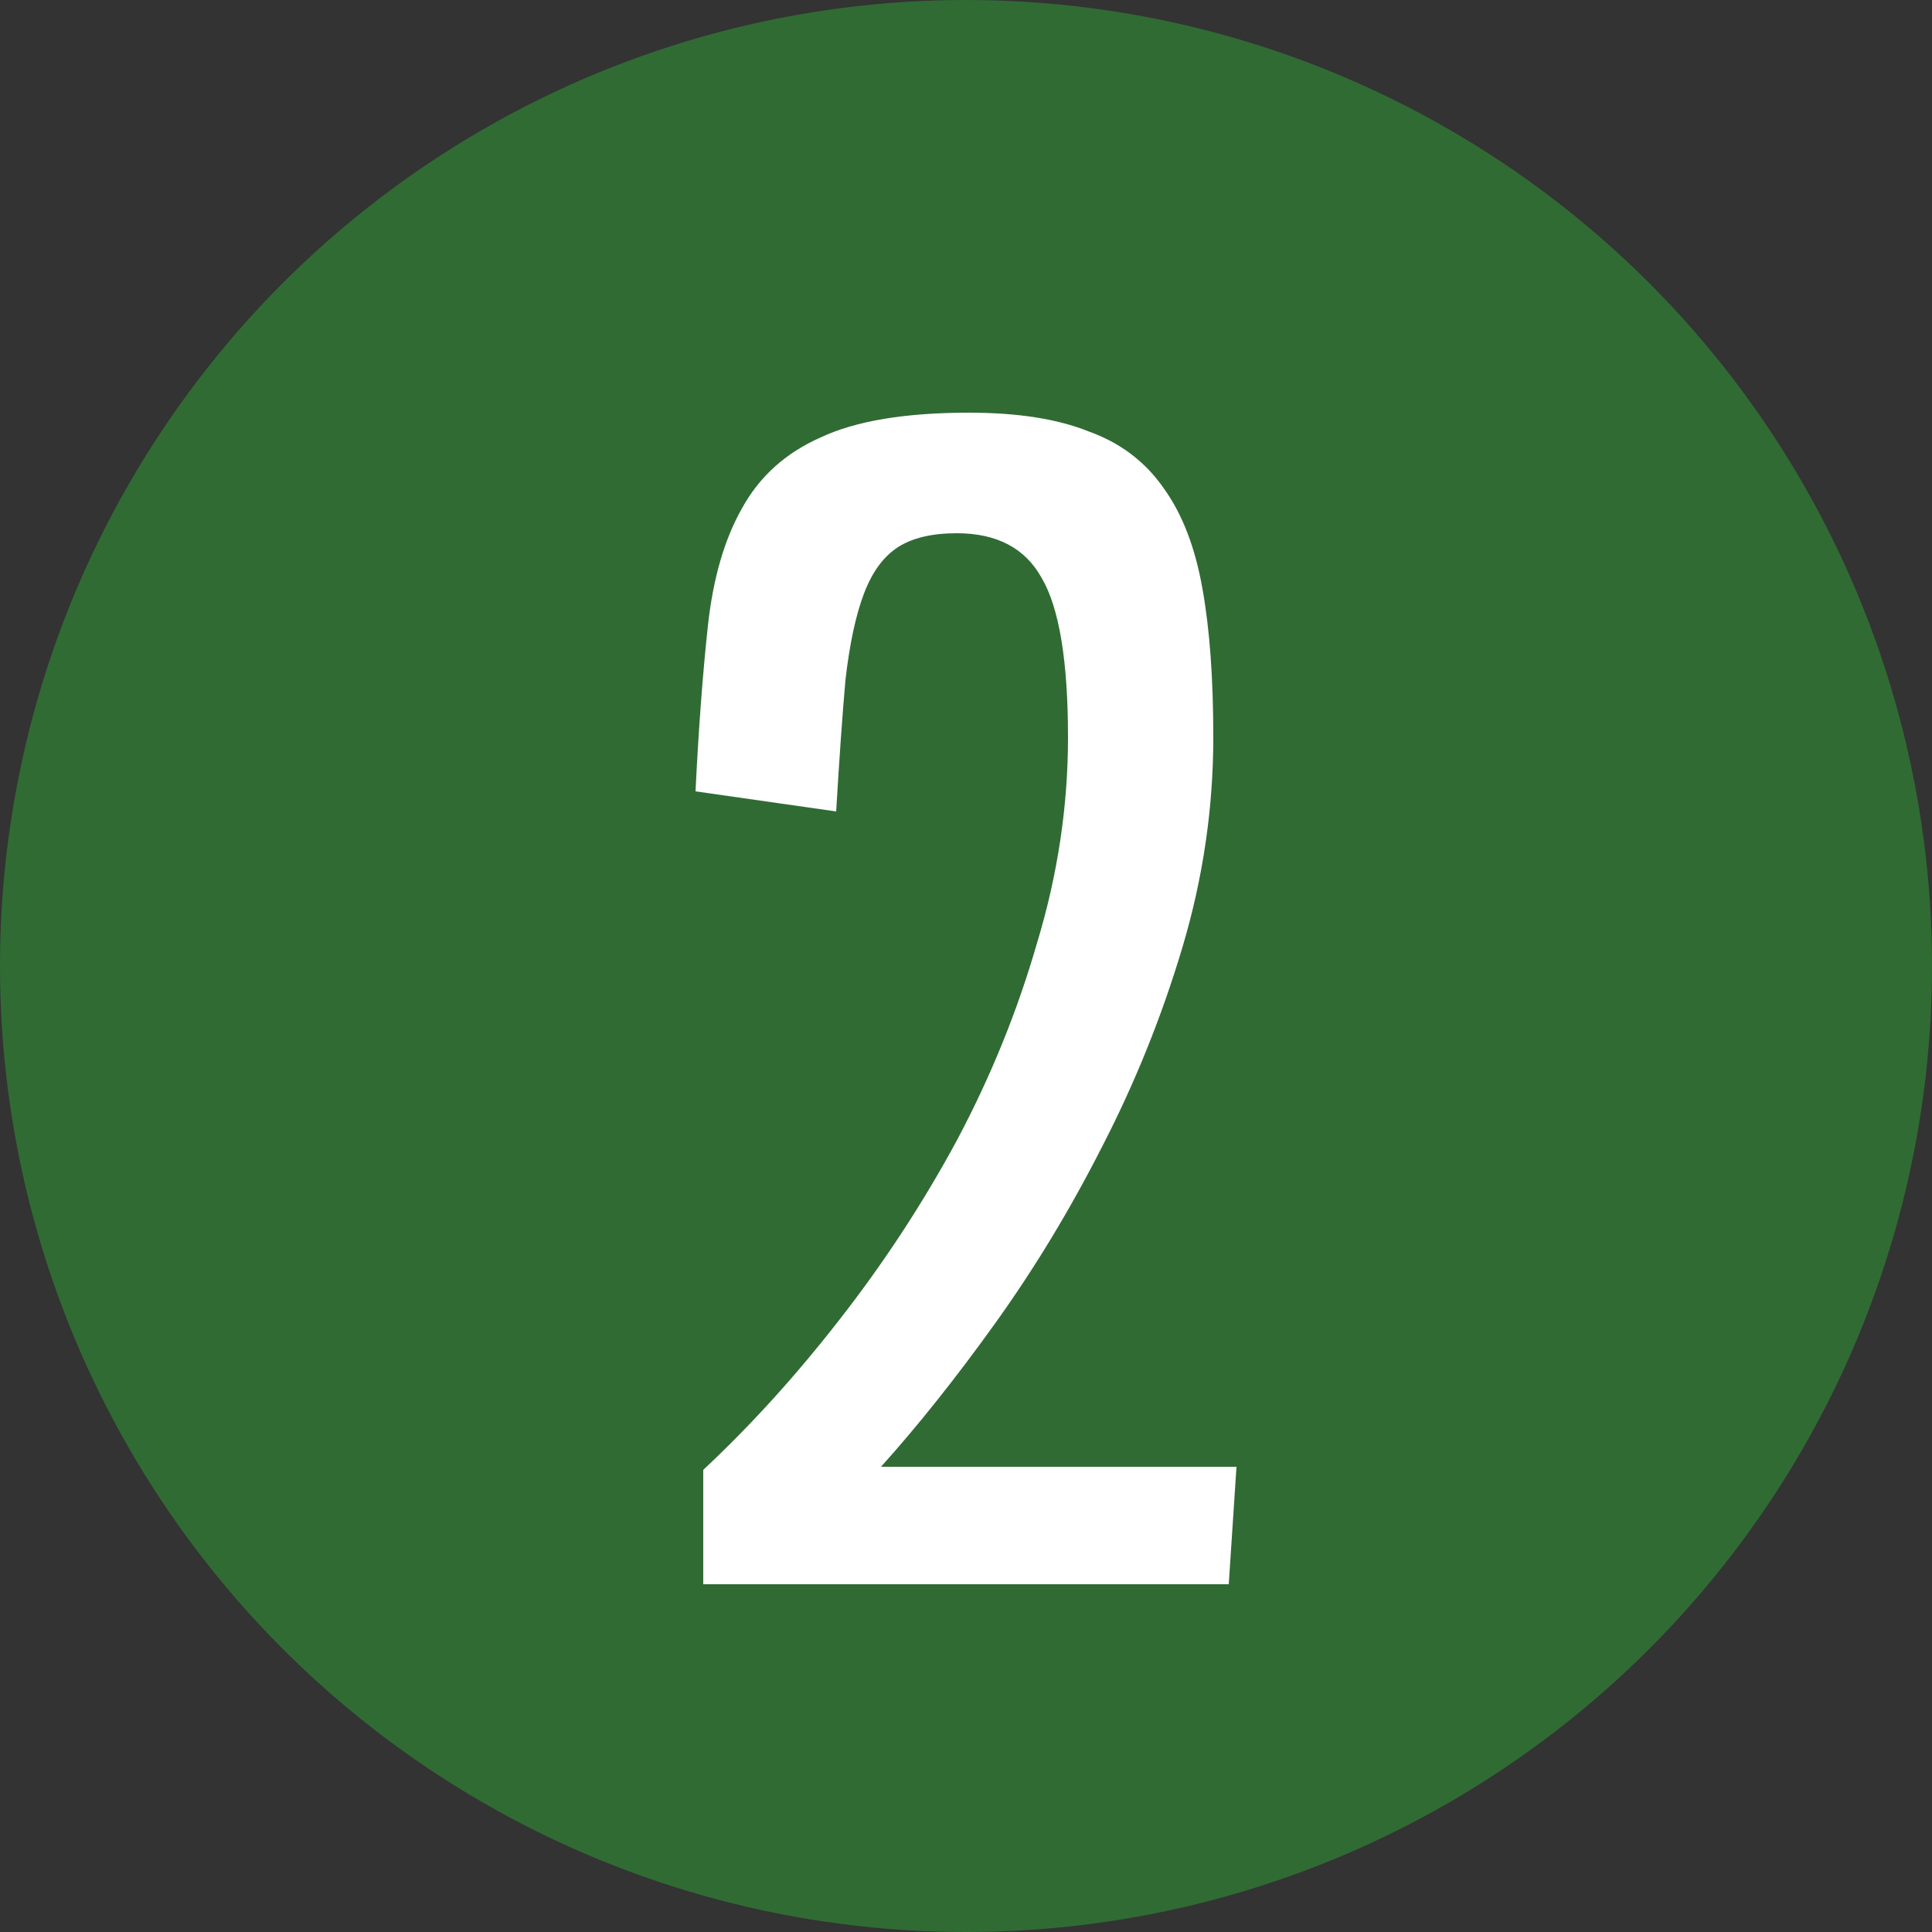 <?xml version="1.0" encoding="UTF-8"?> <svg xmlns="http://www.w3.org/2000/svg" width="50" height="50" viewBox="0 0 50 50" fill="none"><rect x="0" y="0" width="50" height="50" fill="#333333" stroke="none"/> <circle cx="25" cy="25" r="25" fill="#306B34"></circle> <path d="M18.2 41V38.04C19.427 36.893 20.6 35.6 21.72 34.16C22.867 32.693 23.88 31.147 24.76 29.52C25.64 27.867 26.333 26.16 26.84 24.4C27.373 22.64 27.64 20.867 27.64 19.08C27.64 17.107 27.413 15.733 26.96 14.96C26.533 14.187 25.8 13.8 24.76 13.8C24.12 13.8 23.613 13.92 23.24 14.16C22.867 14.4 22.573 14.8 22.36 15.36C22.147 15.92 21.987 16.667 21.88 17.6C21.8 18.507 21.72 19.64 21.64 21L18 20.48C18.08 18.853 18.187 17.427 18.32 16.2C18.453 14.973 18.747 13.96 19.2 13.16C19.653 12.333 20.333 11.72 21.24 11.32C22.147 10.893 23.427 10.68 25.08 10.68C26.333 10.68 27.36 10.84 28.16 11.16C28.987 11.453 29.64 11.947 30.12 12.64C30.6 13.307 30.933 14.173 31.12 15.24C31.307 16.28 31.4 17.56 31.4 19.08C31.4 20.92 31.133 22.733 30.6 24.52C30.067 26.307 29.373 28.027 28.52 29.68C27.693 31.307 26.773 32.827 25.76 34.24C24.747 35.653 23.76 36.893 22.8 37.96H32L31.8 41H18.2Z" fill="white"></path> </svg> 